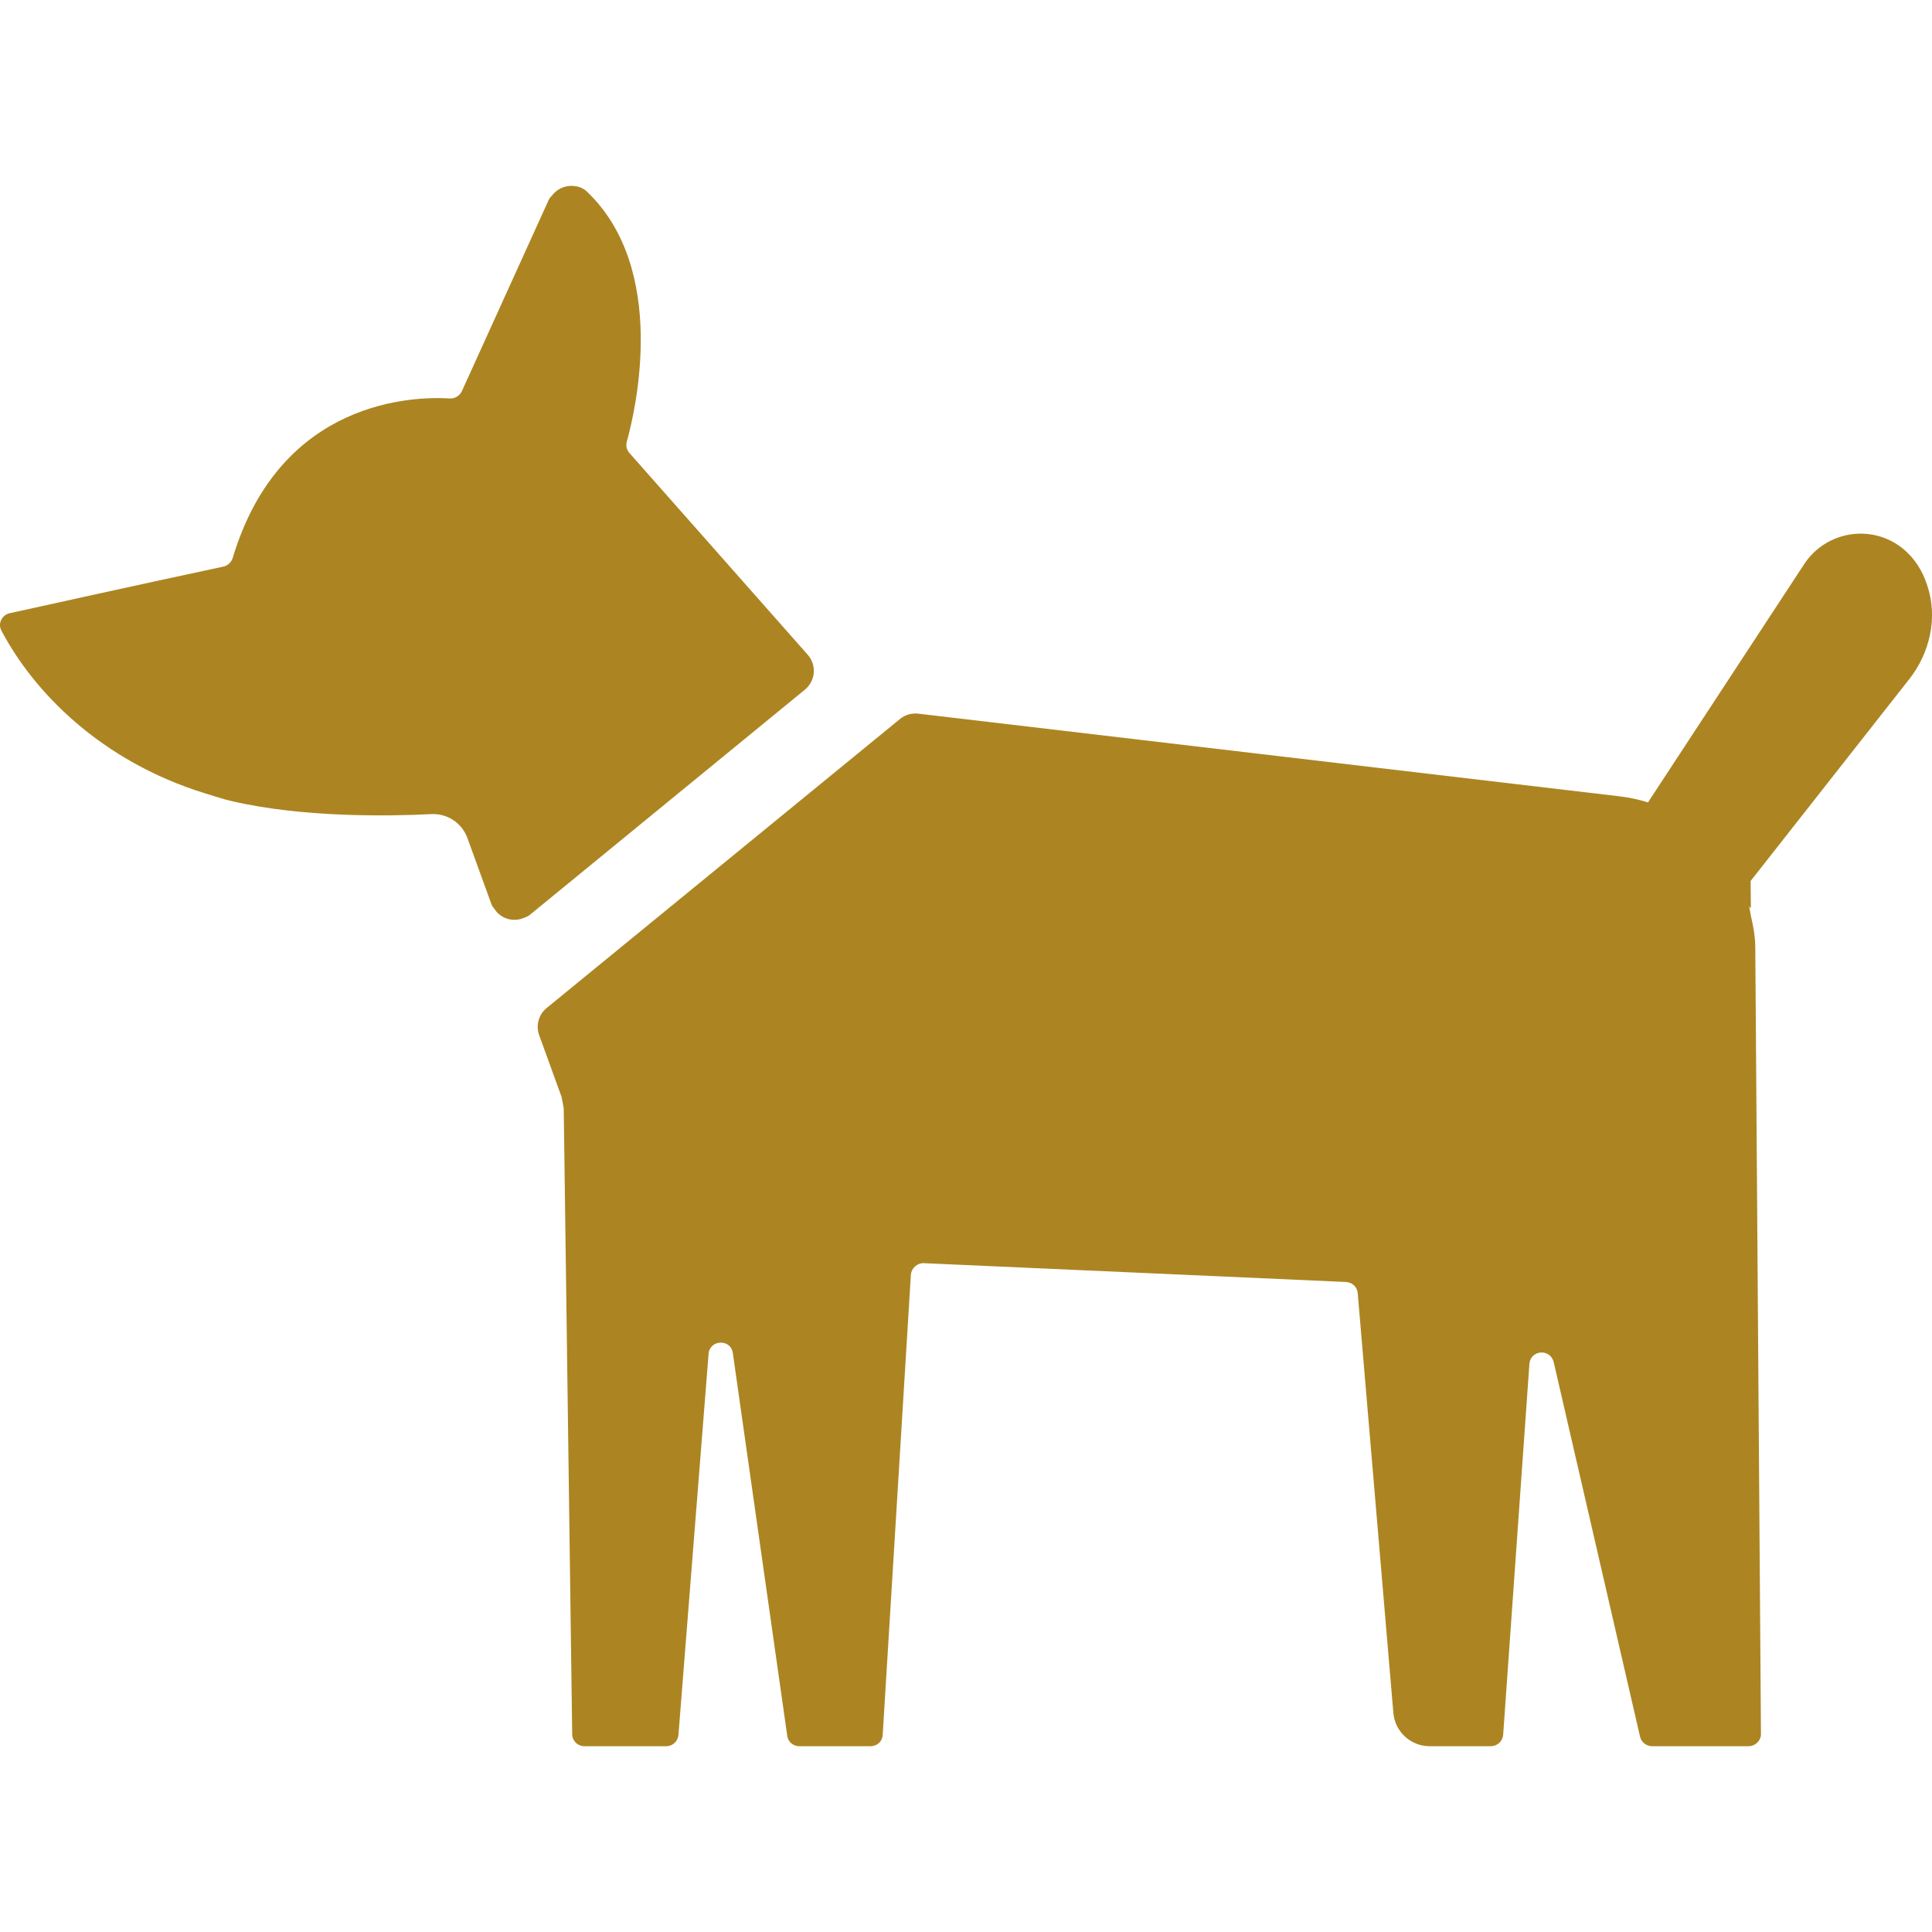 <svg width="60" height="60" viewBox="0 0 60 60" fill="none" xmlns="http://www.w3.org/2000/svg">
<g clip-path="url(#clip0_891_3601)">
<g clip-path="url(#clip1_891_3601)">
<path d="M16.452 28.414L24.997 21.418C25.329 21.146 25.369 20.654 25.085 20.334L19.544 14.064C19.458 13.961 19.433 13.841 19.467 13.712C19.734 12.754 20.765 8.36 18.221 5.944C18.086 5.815 17.917 5.775 17.748 5.773C17.745 5.773 17.744 5.772 17.741 5.772C17.739 5.772 17.736 5.773 17.733 5.773C17.524 5.776 17.328 5.862 17.182 6.026C17.177 6.032 17.172 6.039 17.166 6.046C17.123 6.098 17.071 6.141 17.042 6.205L14.342 12.152C14.273 12.29 14.127 12.384 13.973 12.375C12.901 12.306 8.71 12.375 7.227 17.329C7.184 17.458 7.082 17.561 6.944 17.595C4.047 18.213 1.364 18.812 0.301 19.044C0.061 19.095 -0.076 19.37 0.044 19.584C1.039 21.478 3.124 23.634 6.358 24.635C6.372 24.639 6.387 24.643 6.401 24.648C6.665 24.728 6.922 24.817 7.201 24.881C9.421 25.394 12.072 25.35 13.396 25.283C13.894 25.258 14.346 25.559 14.517 26.029L15.264 28.087C15.288 28.155 15.337 28.201 15.377 28.256C15.385 28.267 15.391 28.279 15.399 28.29C15.543 28.468 15.746 28.563 15.967 28.566C15.97 28.566 15.973 28.567 15.975 28.567C15.977 28.567 15.978 28.566 15.98 28.566C16.062 28.566 16.14 28.553 16.22 28.525C16.222 28.524 16.225 28.522 16.227 28.521C16.304 28.492 16.384 28.47 16.452 28.414Z" fill="#AC8522"/>
<path d="M59.853 18.183C59.708 17.73 59.459 17.328 59.084 17.029C58.127 16.26 56.708 16.491 56.033 17.516L51.179 24.92C50.897 24.831 50.604 24.767 50.301 24.731L28.507 22.162C28.306 22.141 28.106 22.201 27.95 22.329L16.976 31.305C16.728 31.508 16.635 31.846 16.744 32.147L17.443 34.074C17.465 34.19 17.485 34.304 17.507 34.42L17.77 53.853C17.77 54.067 17.942 54.23 18.148 54.23H20.693C20.89 54.23 21.053 54.076 21.07 53.878L22.005 42.05C22.039 41.596 22.699 41.57 22.759 42.024L24.448 53.904C24.473 54.093 24.628 54.23 24.825 54.23H27.036C27.242 54.23 27.405 54.076 27.413 53.878L28.288 39.59C28.305 39.384 28.485 39.221 28.691 39.229L41.797 39.813C41.993 39.821 42.148 39.967 42.165 40.156L43.272 53.196C43.322 53.78 43.811 54.23 44.398 54.23H46.296C46.502 54.23 46.665 54.076 46.682 53.878L47.497 42.358C47.518 42.089 47.76 41.967 47.968 42.013C47.979 42.015 47.988 42.02 47.999 42.023C48.069 42.046 48.132 42.086 48.18 42.149C48.188 42.16 48.193 42.171 48.2 42.182C48.221 42.217 48.24 42.253 48.251 42.298L50.934 53.938C50.977 54.11 51.131 54.23 51.311 54.23H54.302C54.516 54.23 54.688 54.058 54.688 53.853L54.512 29.434C54.51 29.091 54.452 28.762 54.375 28.441C54.356 28.344 54.343 28.253 54.321 28.151L54.34 28.167L54.357 28.197L54.356 28.181L54.375 28.197L54.367 27.36L59.289 21.097C59.938 20.276 60.186 19.174 59.853 18.183Z" fill="#AC8522"/>
</g>
</g>
<defs>
<clipPath id="clip0_891_3601">
<rect width="60" height="60" fill="white"/>
</clipPath>
<clipPath id="clip1_891_3601">
<rect width="60" height="60" fill="white"/>
</clipPath>
</defs>
</svg>
